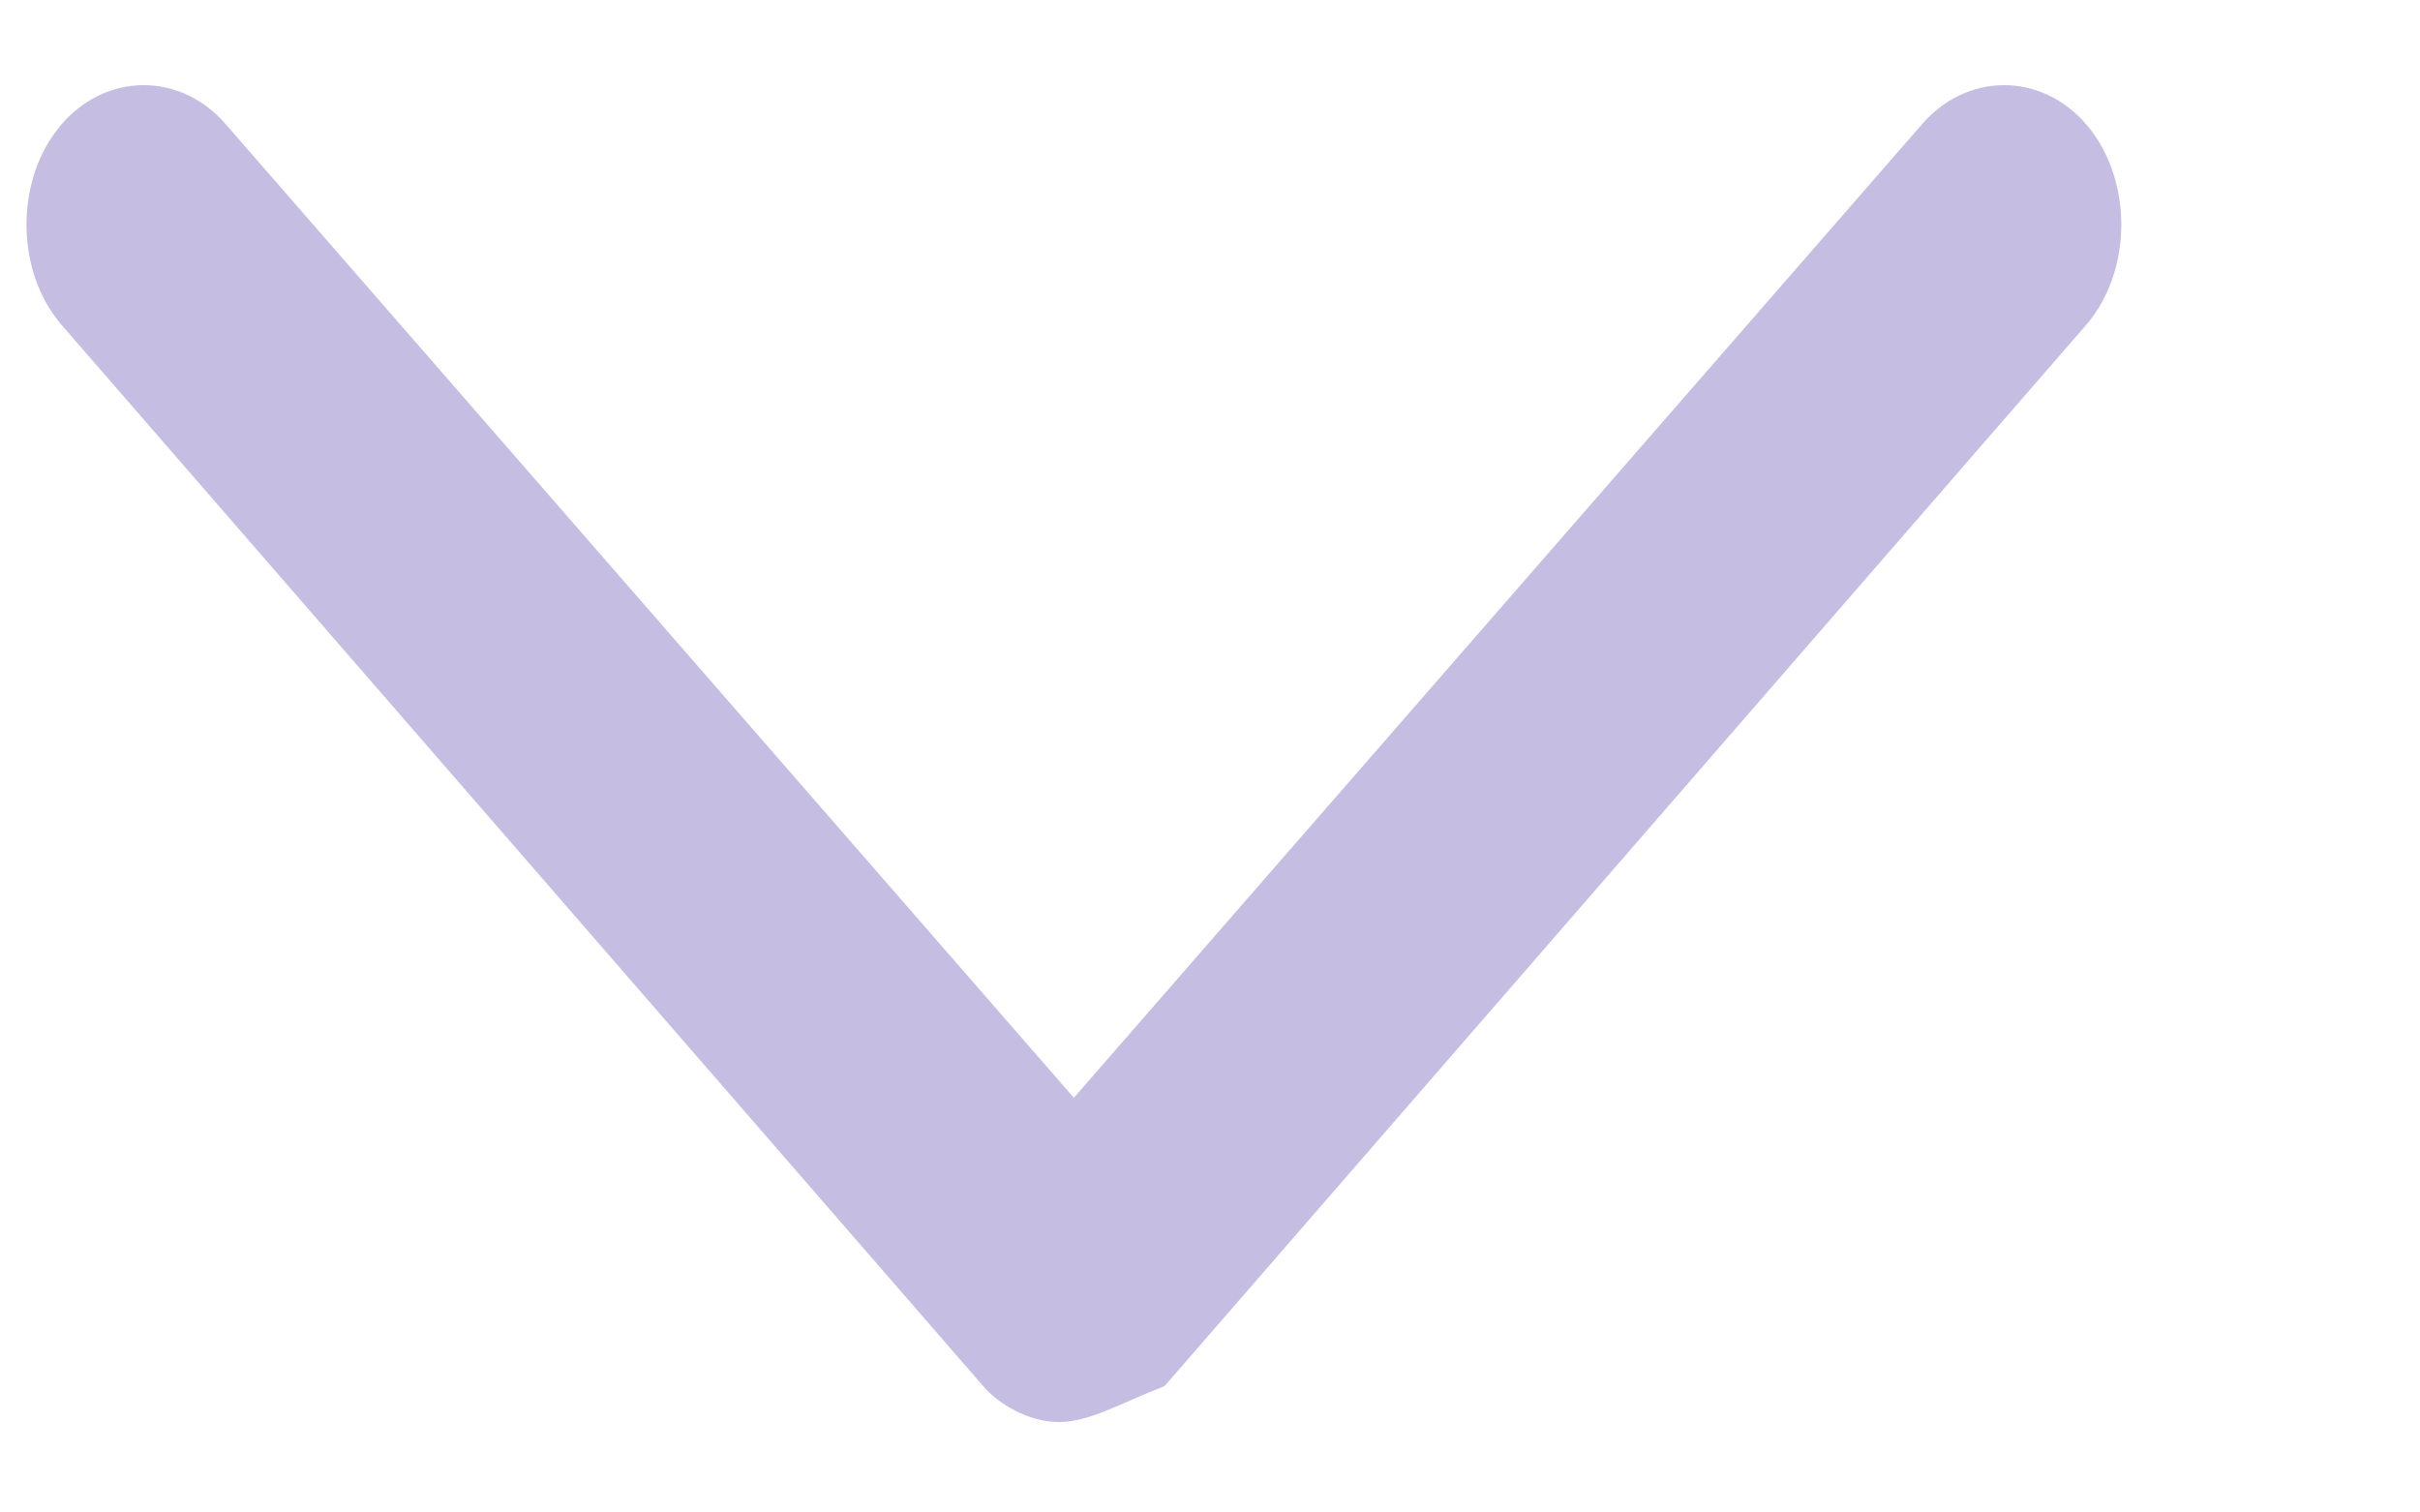 <svg width="8" height="5" viewBox="0 0 8 5" fill="none" xmlns="http://www.w3.org/2000/svg">
<path d="M3.5 4.701C3.4 4.701 3.3 4.641 3.25 4.582L0.2 1.07C0.05 0.891 0.05 0.594 0.2 0.415C0.35 0.237 0.6 0.237 0.75 0.415L3.55 3.629L6.35 0.415C6.5 0.237 6.75 0.237 6.9 0.415C7.05 0.594 7.05 0.891 6.9 1.07L3.85 4.582C3.7 4.641 3.6 4.701 3.5 4.701Z" fill="#5C42AD" fill-opacity="0.35"/>
</svg>
